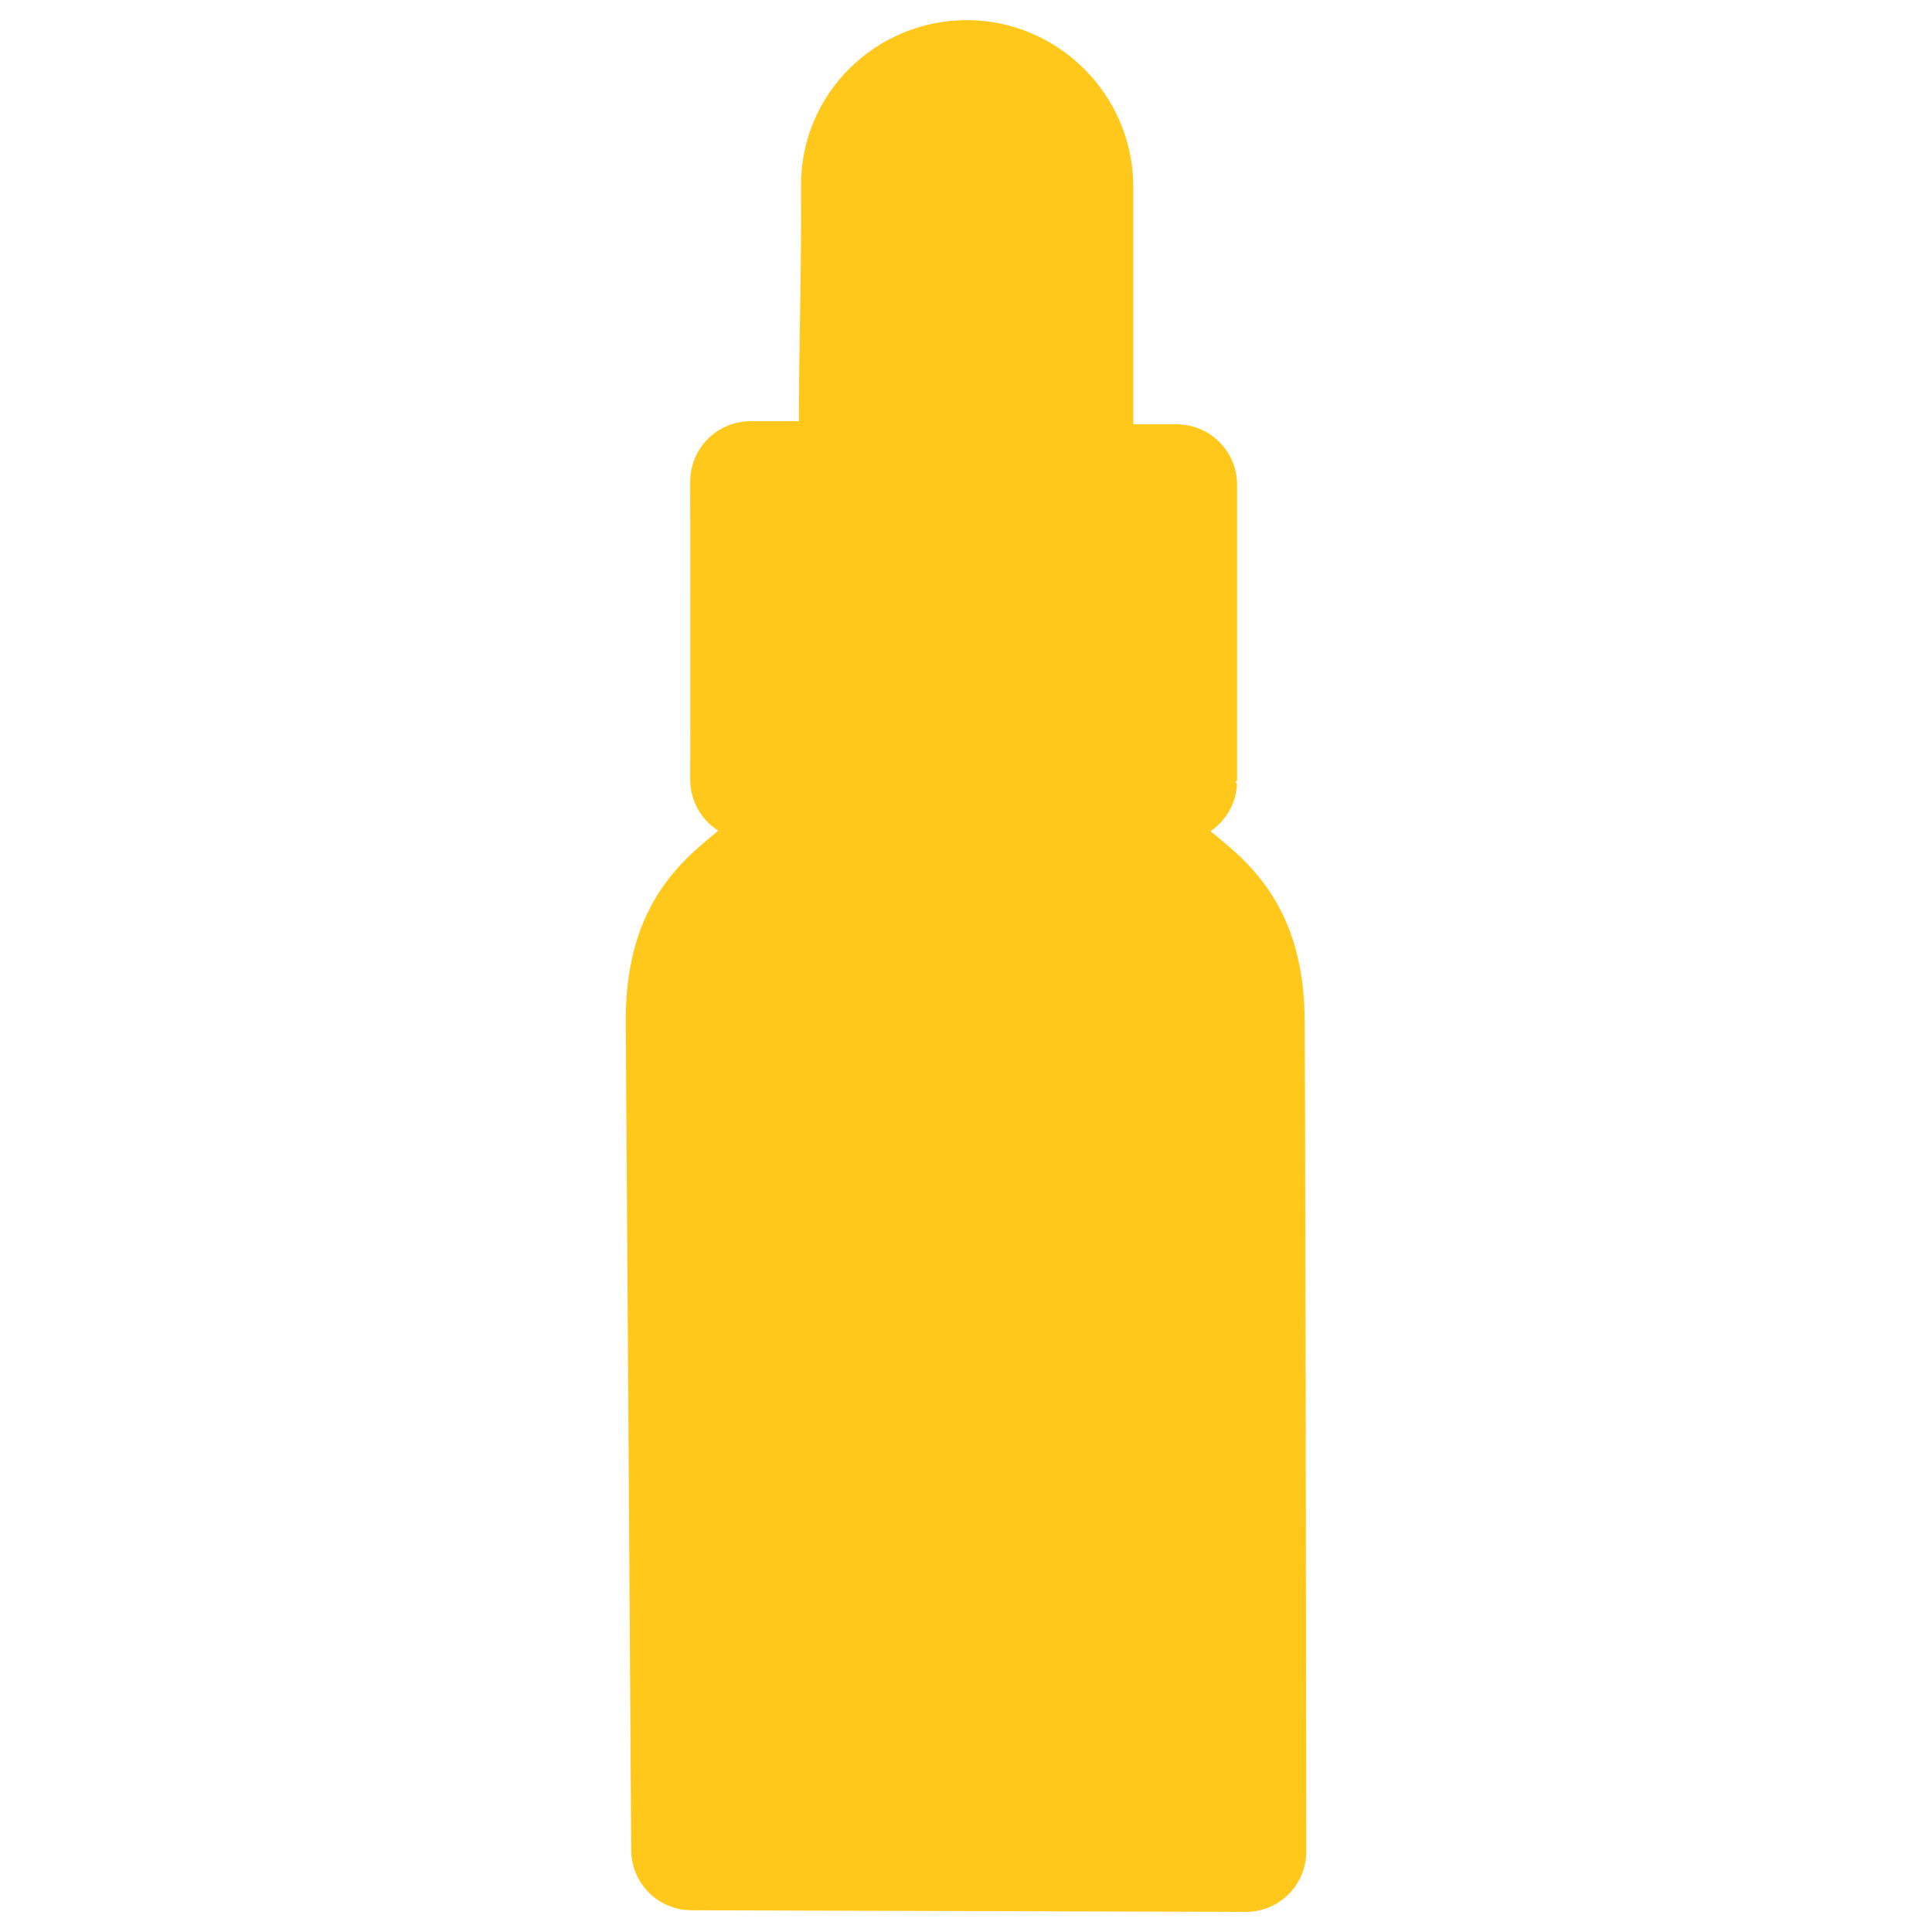 <svg width="24" height="24" viewBox="0 0 24 24" fill="none" xmlns="http://www.w3.org/2000/svg">
<path d="M14.119 9.694C14.119 9.694 13.992 10.378 14.403 10.769C14.813 11.15 15.457 11.433 15.457 12.694C15.467 13.954 15.477 23 15.477 23L8.591 22.98C8.591 22.98 8.533 13.934 8.523 12.674C8.523 11.414 9.158 11.14 9.568 10.75C9.978 10.359 9.841 9.685 9.841 9.685M10.701 2.309C10.691 1.586 11.287 1 12.01 1C12.732 1 13.328 1.596 13.328 2.319C13.328 3.553 13.328 4.787 13.328 6.021H14.617C14.617 6.021 14.617 9.085 14.617 9.704C14.617 9.714 12.723 9.724 12.195 9.724C11.668 9.724 9.324 9.685 9.324 9.685C9.327 9.206 9.324 5.982 9.324 5.982H10.681C10.655 4.757 10.71 3.534 10.701 2.309Z" fill="#FFC81B"/>
<path d="M14.119 9.694C14.119 9.694 13.992 10.378 14.403 10.769C14.813 11.15 15.457 11.433 15.457 12.694C15.467 13.954 15.477 23 15.477 23L8.591 22.98C8.591 22.98 8.533 13.934 8.523 12.674C8.523 11.414 9.158 11.14 9.568 10.75C9.978 10.359 9.841 9.685 9.841 9.685M10.701 2.309C10.691 1.586 11.287 1 12.01 1C12.732 1 13.328 1.596 13.328 2.319C13.328 3.553 13.328 4.787 13.328 6.021H14.617C14.617 6.021 14.617 9.085 14.617 9.704C14.617 9.714 12.723 9.724 12.195 9.724C11.668 9.724 9.324 9.685 9.324 9.685C9.327 9.206 9.324 5.982 9.324 5.982H10.681C10.655 4.757 10.71 3.534 10.701 2.309Z" stroke="#FFC81B" stroke-width="1.5" stroke-miterlimit="10" stroke-linejoin="round"/>
</svg>
